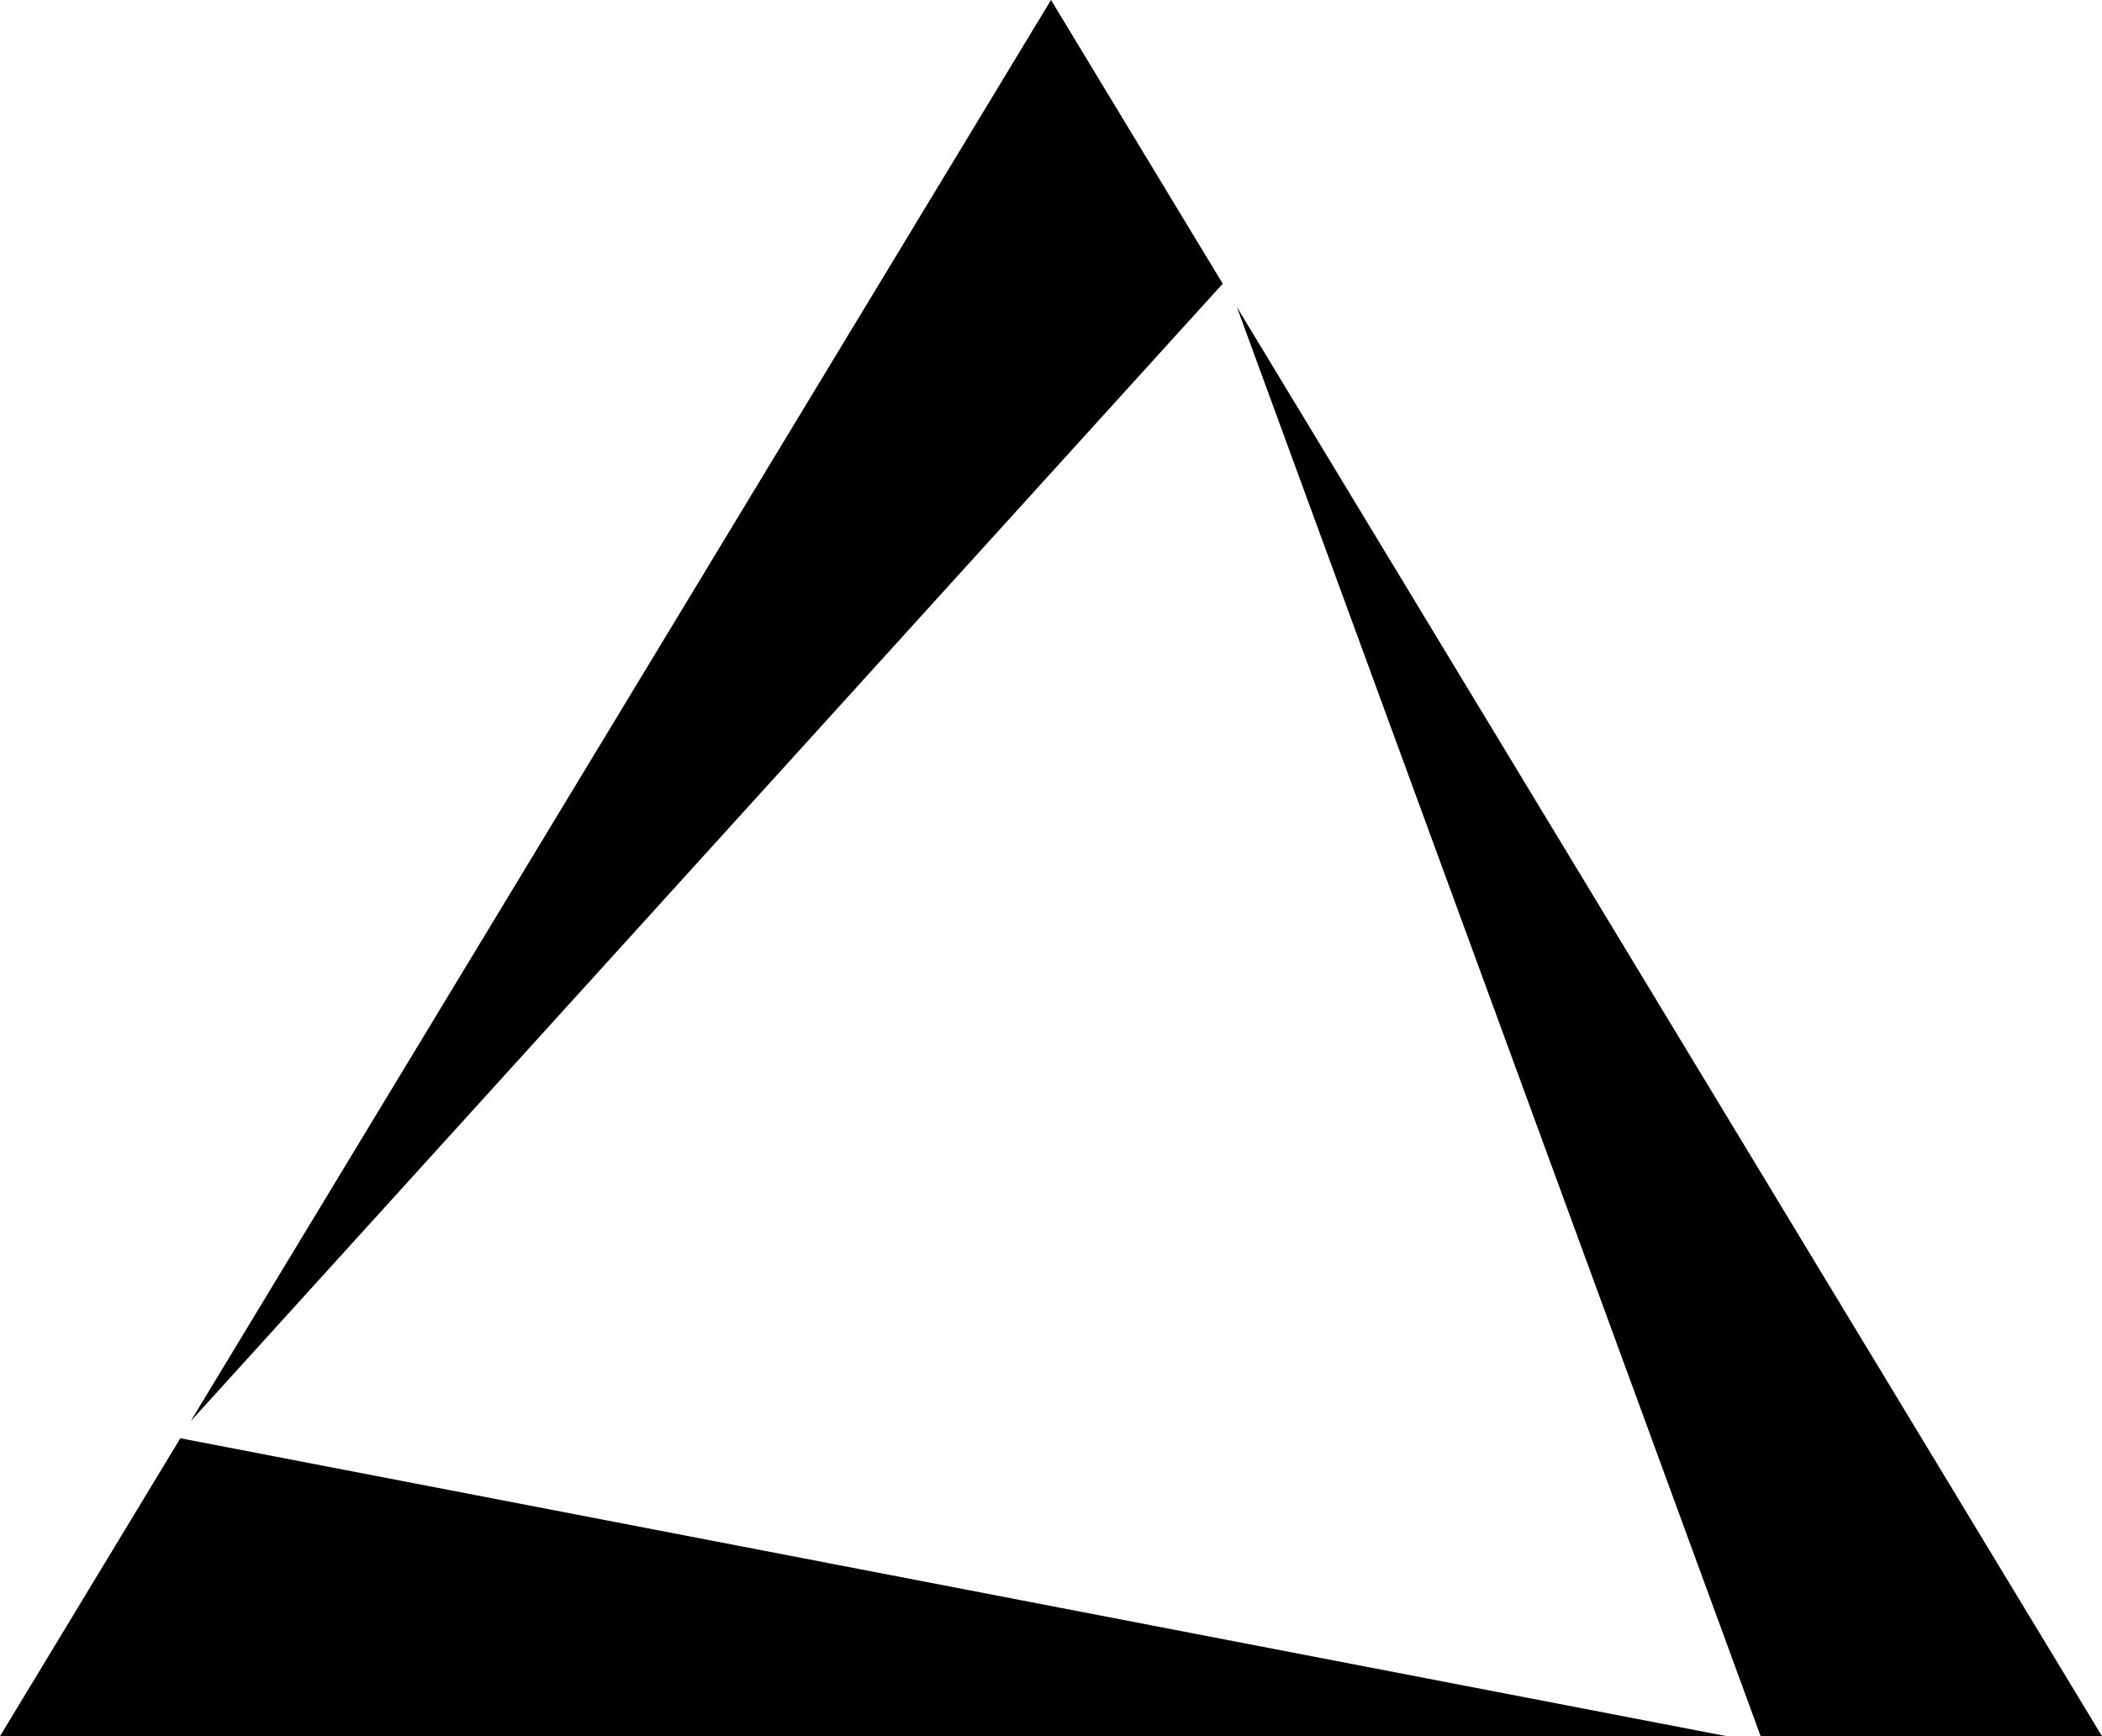 <svg xmlns="http://www.w3.org/2000/svg" width="46" height="38" viewBox="0 0 46 38"><path fill="color(display-p3 1.000 1.000 1.000)" fill-rule="evenodd" d="M96.947,143.479 L130.787,150 L93,150 L96.947,143.479 Z M120.067,118.719 L139,150 L131.53,150 L120.067,118.719 Z M116,112 L119.758,118.209 L97.172,143.107 L116,112 Z" transform="translate(-93 -112)"/></svg>